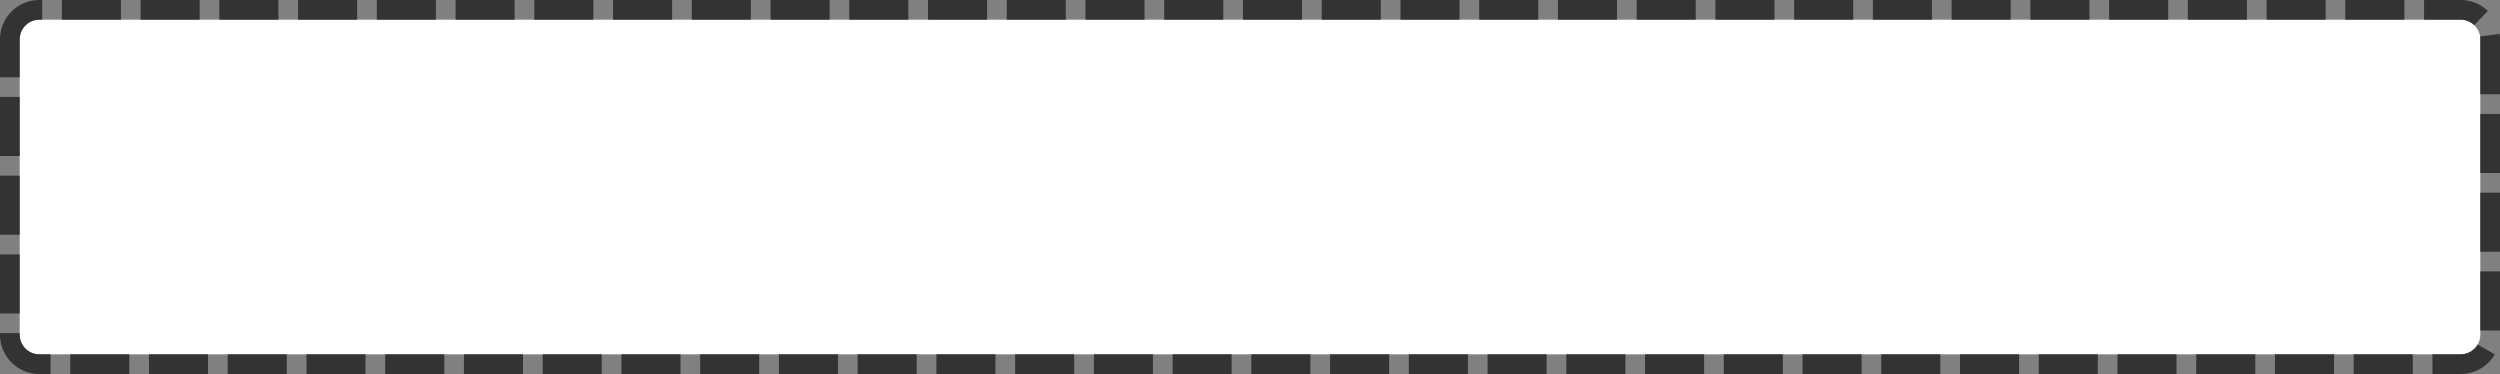 ﻿<?xml version="1.0" encoding="utf-8"?>
<svg version="1.1" xmlns:xlink="http://www.w3.org/1999/xlink" width="127px" height="19px" xmlns="http://www.w3.org/2000/svg">
  <rect width="100%" height="100%" fill="#808080" stroke="none"/>
  <g transform="matrix(1 0 0 1 -399 -434 )">
    <path d="M 400 436  A 1 1 0 0 1 401 435 L 524 435  A 1 1 0 0 1 525 436 L 525 451  A 1 1 0 0 1 524 452 L 401 452  A 1 1 0 0 1 400 451 L 400 436  Z " fill-rule="nonzero" fill="#ffffff" stroke="none" />
    <path d="M 399.5 436  A 1.5 1.5 0 0 1 401 434.5 L 524 434.5  A 1.5 1.5 0 0 1 525.5 436 L 525.5 451  A 1.5 1.5 0 0 1 524 452.5 L 401 452.5  A 1.5 1.5 0 0 1 399.5 451 L 399.5 436  Z " stroke-width="1" stroke-dasharray="3,1" stroke="#333333" fill="none" stroke-dashoffset="0.5" />
  </g>
</svg>